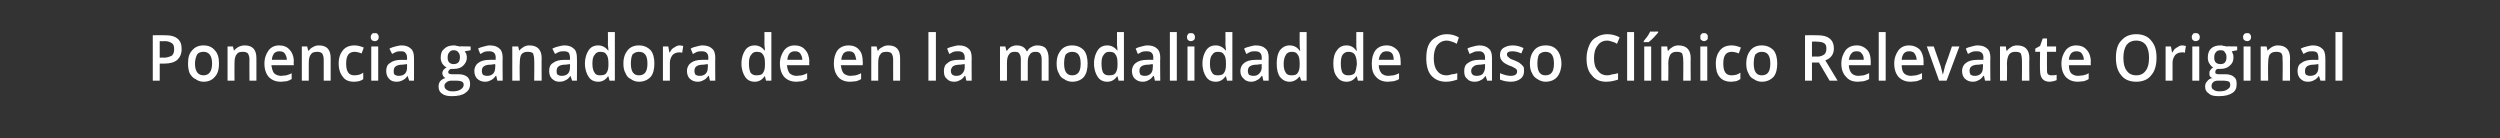 <?xml version="1.0" standalone="no"?><!DOCTYPE svg PUBLIC "-//W3C//DTD SVG 1.1//EN" "http://www.w3.org/Graphics/SVG/1.1/DTD/svg11.dtd"><svg xmlns="http://www.w3.org/2000/svg" version="1.1" width="468px" height="25.9px" viewBox="0 0 468 25.9"><rect x="0" y="0" width="468" height="25.9" fill="#333333" stroke="none"/>  <desc>Ponencia ganadora de en la modalidad de Caso Cl nico Relevante Original</desc>  <defs/>  <g id="Polygon105233">    <path d="M 34 9.2 C 34 10.1 33.7 10.7 33.2 11.2 C 32.6 11.7 31.8 11.9 30.8 11.9 C 30.79 11.93 29.9 11.9 29.9 11.9 L 29.9 15.1 L 28.6 15.1 L 28.6 6.6 C 28.6 6.6 30.96 6.57 31 6.6 C 32 6.6 32.7 6.8 33.2 7.2 C 33.8 7.7 34 8.3 34 9.2 Z M 29.9 10.8 C 29.9 10.8 30.66 10.75 30.7 10.8 C 31.3 10.8 31.8 10.6 32.2 10.4 C 32.5 10.1 32.6 9.7 32.6 9.2 C 32.6 8.7 32.5 8.3 32.2 8.1 C 31.9 7.9 31.5 7.7 30.9 7.7 C 30.87 7.74 29.9 7.7 29.9 7.7 L 29.9 10.8 Z M 41 11.9 C 41 12.9 40.8 13.8 40.2 14.4 C 39.7 15 39 15.3 38.1 15.3 C 37.5 15.3 37 15.1 36.6 14.8 C 36.1 14.6 35.8 14.2 35.5 13.7 C 35.3 13.2 35.2 12.6 35.2 11.9 C 35.2 10.8 35.4 10 36 9.4 C 36.5 8.8 37.2 8.5 38.1 8.5 C 39 8.5 39.7 8.8 40.2 9.4 C 40.8 10 41 10.9 41 11.9 Z M 36.5 11.9 C 36.5 13.4 37.1 14.1 38.1 14.1 C 39.1 14.1 39.7 13.4 39.7 11.9 C 39.7 10.4 39.1 9.7 38.1 9.7 C 37.5 9.7 37.1 9.9 36.9 10.2 C 36.7 10.6 36.5 11.2 36.5 11.9 Z M 48 15.1 L 46.7 15.1 C 46.7 15.1 46.68 11.15 46.7 11.2 C 46.7 10.7 46.6 10.3 46.4 10 C 46.2 9.8 45.9 9.7 45.5 9.7 C 44.9 9.7 44.5 9.8 44.3 10.2 C 44 10.5 43.9 11.1 43.9 11.9 C 43.88 11.91 43.9 15.1 43.9 15.1 L 42.6 15.1 L 42.6 8.7 L 43.6 8.7 L 43.8 9.5 C 43.8 9.5 43.85 9.5 43.8 9.5 C 44 9.2 44.3 9 44.6 8.8 C 45 8.6 45.4 8.5 45.8 8.5 C 47.3 8.5 48 9.3 48 10.9 C 47.99 10.91 48 15.1 48 15.1 Z M 52.6 15.3 C 51.6 15.3 50.9 15 50.3 14.4 C 49.8 13.8 49.5 13 49.5 11.9 C 49.5 10.9 49.8 10.1 50.3 9.4 C 50.8 8.8 51.4 8.5 52.3 8.5 C 53.1 8.5 53.8 8.8 54.2 9.3 C 54.7 9.8 55 10.6 55 11.5 C 54.95 11.46 55 12.2 55 12.2 C 55 12.2 50.85 12.2 50.8 12.2 C 50.9 12.8 51 13.3 51.3 13.7 C 51.6 14 52.1 14.2 52.6 14.2 C 53 14.2 53.3 14.1 53.6 14.1 C 53.9 14 54.3 13.9 54.6 13.7 C 54.6 13.7 54.6 14.8 54.6 14.8 C 54.3 15 54 15.1 53.7 15.2 C 53.4 15.2 53 15.3 52.6 15.3 Z M 52.3 9.6 C 51.9 9.6 51.6 9.7 51.3 10 C 51.1 10.3 50.9 10.7 50.9 11.2 C 50.9 11.2 53.7 11.2 53.7 11.2 C 53.7 10.7 53.5 10.3 53.3 10 C 53.1 9.7 52.7 9.6 52.3 9.6 Z M 61.9 15.1 L 60.6 15.1 C 60.6 15.1 60.6 11.15 60.6 11.2 C 60.6 10.7 60.5 10.3 60.3 10 C 60.1 9.8 59.8 9.7 59.4 9.7 C 58.9 9.7 58.4 9.8 58.2 10.2 C 57.9 10.5 57.8 11.1 57.8 11.9 C 57.81 11.91 57.8 15.1 57.8 15.1 L 56.5 15.1 L 56.5 8.7 L 57.5 8.7 L 57.7 9.5 C 57.7 9.5 57.77 9.5 57.8 9.5 C 58 9.2 58.2 9 58.6 8.8 C 58.9 8.6 59.3 8.5 59.7 8.5 C 61.2 8.5 61.9 9.3 61.9 10.9 C 61.91 10.91 61.9 15.1 61.9 15.1 Z M 66.3 15.3 C 65.3 15.3 64.6 15 64.2 14.4 C 63.7 13.8 63.4 13 63.4 11.9 C 63.4 10.8 63.7 10 64.2 9.4 C 64.7 8.8 65.4 8.5 66.4 8.5 C 67 8.5 67.6 8.7 68.1 8.9 C 68.1 8.9 67.7 10 67.7 10 C 67.2 9.8 66.7 9.7 66.4 9.7 C 65.3 9.7 64.8 10.4 64.8 11.9 C 64.8 12.6 64.9 13.2 65.2 13.6 C 65.4 13.9 65.8 14.1 66.3 14.1 C 66.9 14.1 67.5 14 68 13.6 C 68 13.6 68 14.8 68 14.8 C 67.8 15 67.5 15.1 67.2 15.2 C 67 15.2 66.7 15.3 66.3 15.3 Z M 70.8 15.1 L 69.5 15.1 L 69.5 8.7 L 70.8 8.7 L 70.8 15.1 Z M 69.4 6.9 C 69.4 6.7 69.5 6.5 69.6 6.4 C 69.7 6.2 69.9 6.2 70.2 6.2 C 70.4 6.2 70.6 6.2 70.7 6.4 C 70.8 6.5 70.9 6.7 70.9 6.9 C 70.9 7.2 70.8 7.4 70.7 7.5 C 70.6 7.6 70.4 7.7 70.2 7.7 C 69.9 7.7 69.7 7.6 69.6 7.5 C 69.5 7.4 69.4 7.2 69.4 6.9 Z M 76.6 15.1 L 76.3 14.2 C 76.3 14.2 76.28 14.23 76.3 14.2 C 76 14.6 75.7 14.9 75.4 15 C 75.1 15.2 74.7 15.3 74.2 15.3 C 73.6 15.3 73.1 15.1 72.8 14.7 C 72.5 14.4 72.3 13.9 72.3 13.3 C 72.3 12.6 72.5 12.1 73 11.8 C 73.5 11.4 74.2 11.2 75.2 11.2 C 75.16 11.21 76.2 11.2 76.2 11.2 C 76.2 11.2 76.22 10.83 76.2 10.8 C 76.2 10.4 76.1 10.1 75.9 9.9 C 75.8 9.7 75.5 9.6 75.1 9.6 C 74.8 9.6 74.5 9.6 74.2 9.7 C 73.9 9.8 73.6 10 73.4 10.1 C 73.4 10.1 72.9 9.1 72.9 9.1 C 73.3 8.9 73.6 8.8 74 8.7 C 74.4 8.6 74.8 8.5 75.2 8.5 C 75.9 8.5 76.5 8.7 76.9 9.1 C 77.3 9.4 77.5 10 77.5 10.8 C 77.52 10.77 77.5 15.1 77.5 15.1 L 76.6 15.1 Z M 74.6 14.2 C 75.1 14.2 75.5 14.1 75.8 13.8 C 76.1 13.5 76.2 13.1 76.2 12.6 C 76.21 12.6 76.2 12 76.2 12 C 76.2 12 75.42 12.08 75.4 12.1 C 74.8 12.1 74.4 12.2 74.1 12.4 C 73.8 12.6 73.7 12.9 73.7 13.3 C 73.7 13.6 73.7 13.8 73.9 14 C 74.1 14.1 74.3 14.2 74.6 14.2 Z M 88.1 8.7 L 88.1 9.4 C 88.1 9.4 87.02 9.62 87 9.6 C 87.1 9.8 87.2 9.9 87.3 10.1 C 87.3 10.3 87.4 10.5 87.4 10.8 C 87.4 11.4 87.1 11.9 86.7 12.3 C 86.3 12.7 85.7 12.9 84.9 12.9 C 84.7 12.9 84.5 12.9 84.4 12.9 C 84.1 13 83.9 13.3 83.9 13.5 C 83.9 13.6 84 13.8 84.1 13.8 C 84.3 13.9 84.5 13.9 84.9 13.9 C 84.9 13.9 85.9 13.9 85.9 13.9 C 86.6 13.9 87.1 14.1 87.5 14.4 C 87.8 14.7 88 15.1 88 15.7 C 88 16.5 87.7 17 87.1 17.4 C 86.6 17.8 85.7 18 84.6 18 C 83.8 18 83.2 17.9 82.7 17.5 C 82.3 17.2 82.1 16.8 82.1 16.2 C 82.1 15.8 82.2 15.5 82.4 15.2 C 82.7 14.9 83 14.7 83.4 14.6 C 83.3 14.6 83.1 14.4 83 14.3 C 82.9 14.1 82.8 13.9 82.8 13.7 C 82.8 13.5 82.9 13.3 83 13.1 C 83.2 12.9 83.3 12.8 83.6 12.6 C 83.3 12.5 83 12.2 82.8 11.9 C 82.6 11.6 82.5 11.2 82.5 10.8 C 82.5 10 82.7 9.5 83.2 9.1 C 83.6 8.7 84.2 8.5 85 8.5 C 85.1 8.5 85.3 8.5 85.5 8.6 C 85.7 8.6 85.8 8.6 85.9 8.7 C 85.94 8.65 88.1 8.7 88.1 8.7 Z M 83.2 16.1 C 83.2 16.4 83.4 16.7 83.6 16.8 C 83.9 17 84.2 17.1 84.7 17.1 C 85.4 17.1 85.9 17 86.3 16.7 C 86.6 16.5 86.8 16.2 86.8 15.9 C 86.8 15.6 86.7 15.4 86.5 15.3 C 86.3 15.2 86 15.1 85.4 15.1 C 85.4 15.1 84.5 15.1 84.5 15.1 C 84.1 15.1 83.8 15.2 83.6 15.4 C 83.3 15.6 83.2 15.8 83.2 16.1 Z M 83.8 10.8 C 83.8 11.2 83.9 11.5 84.1 11.7 C 84.3 11.9 84.6 12 84.9 12 C 85.7 12 86.1 11.6 86.1 10.7 C 86.1 10.3 86 10 85.8 9.8 C 85.6 9.5 85.3 9.4 84.9 9.4 C 84.6 9.4 84.3 9.5 84.1 9.8 C 83.9 10 83.8 10.3 83.8 10.8 Z M 93.1 15.1 L 92.9 14.2 C 92.9 14.2 92.82 14.23 92.8 14.2 C 92.5 14.6 92.2 14.9 91.9 15 C 91.6 15.2 91.2 15.3 90.8 15.3 C 90.2 15.3 89.7 15.1 89.3 14.7 C 89 14.4 88.8 13.9 88.8 13.3 C 88.8 12.6 89.1 12.1 89.5 11.8 C 90 11.4 90.7 11.2 91.7 11.2 C 91.7 11.21 92.8 11.2 92.8 11.2 C 92.8 11.2 92.76 10.83 92.8 10.8 C 92.8 10.4 92.7 10.1 92.5 9.9 C 92.3 9.7 92 9.6 91.6 9.6 C 91.3 9.6 91 9.6 90.7 9.7 C 90.4 9.8 90.2 10 89.9 10.1 C 89.9 10.1 89.5 9.1 89.5 9.1 C 89.8 8.9 90.2 8.8 90.6 8.7 C 91 8.6 91.3 8.5 91.7 8.5 C 92.5 8.5 93.1 8.7 93.5 9.1 C 93.9 9.4 94.1 10 94.1 10.8 C 94.06 10.77 94.1 15.1 94.1 15.1 L 93.1 15.1 Z M 91.2 14.2 C 91.6 14.2 92 14.1 92.3 13.8 C 92.6 13.5 92.7 13.1 92.7 12.6 C 92.75 12.6 92.7 12 92.7 12 C 92.7 12 91.96 12.08 92 12.1 C 91.3 12.1 90.9 12.2 90.6 12.4 C 90.3 12.6 90.2 12.9 90.2 13.3 C 90.2 13.6 90.3 13.8 90.4 14 C 90.6 14.1 90.8 14.2 91.2 14.2 Z M 101.4 15.1 L 100 15.1 C 100 15.1 100.05 11.15 100 11.2 C 100 10.7 99.9 10.3 99.8 10 C 99.6 9.8 99.3 9.7 98.8 9.7 C 98.3 9.7 97.9 9.8 97.6 10.2 C 97.4 10.5 97.3 11.1 97.3 11.9 C 97.25 11.91 97.3 15.1 97.3 15.1 L 95.9 15.1 L 95.9 8.7 L 97 8.7 L 97.2 9.5 C 97.2 9.5 97.22 9.5 97.2 9.5 C 97.4 9.2 97.7 9 98 8.8 C 98.3 8.6 98.7 8.5 99.1 8.5 C 100.6 8.5 101.4 9.3 101.4 10.9 C 101.36 10.91 101.4 15.1 101.4 15.1 Z M 107.1 15.1 L 106.8 14.2 C 106.8 14.2 106.78 14.23 106.8 14.2 C 106.5 14.6 106.2 14.9 105.9 15 C 105.6 15.2 105.2 15.3 104.7 15.3 C 104.1 15.3 103.7 15.1 103.3 14.7 C 103 14.4 102.8 13.9 102.8 13.3 C 102.8 12.6 103 12.1 103.5 11.8 C 104 11.4 104.7 11.2 105.7 11.2 C 105.67 11.21 106.7 11.2 106.7 11.2 C 106.7 11.2 106.73 10.83 106.7 10.8 C 106.7 10.4 106.6 10.1 106.5 9.9 C 106.3 9.7 106 9.6 105.6 9.6 C 105.3 9.6 105 9.6 104.7 9.7 C 104.4 9.8 104.1 10 103.9 10.1 C 103.9 10.1 103.4 9.1 103.4 9.1 C 103.8 8.9 104.1 8.8 104.5 8.7 C 104.9 8.6 105.3 8.5 105.7 8.5 C 106.4 8.5 107 8.7 107.4 9.1 C 107.8 9.4 108 10 108 10.8 C 108.03 10.77 108 15.1 108 15.1 L 107.1 15.1 Z M 105.1 14.2 C 105.6 14.2 106 14.1 106.3 13.8 C 106.6 13.5 106.7 13.1 106.7 12.6 C 106.72 12.6 106.7 12 106.7 12 C 106.7 12 105.93 12.08 105.9 12.1 C 105.3 12.1 104.9 12.2 104.6 12.4 C 104.3 12.6 104.2 12.9 104.2 13.3 C 104.2 13.6 104.2 13.8 104.4 14 C 104.6 14.1 104.8 14.2 105.1 14.2 Z M 113.8 14.3 C 113.4 14.9 112.8 15.3 112 15.3 C 111.2 15.3 110.6 15 110.2 14.4 C 109.8 13.8 109.5 13 109.5 11.9 C 109.5 10.8 109.8 10 110.2 9.4 C 110.6 8.8 111.2 8.5 112 8.5 C 112.8 8.5 113.4 8.9 113.9 9.5 C 113.9 9.5 113.9 9.5 113.9 9.5 C 113.9 9 113.8 8.6 113.8 8.4 C 113.83 8.38 113.8 6 113.8 6 L 115.1 6 L 115.1 15.1 L 114.1 15.1 L 113.9 14.3 L 113.8 14.3 C 113.8 14.3 113.83 14.28 113.8 14.3 Z M 112.3 14.1 C 112.9 14.1 113.3 14 113.5 13.7 C 113.8 13.3 113.9 12.8 113.9 12.1 C 113.9 12.1 113.9 11.9 113.9 11.9 C 113.9 11.1 113.8 10.5 113.5 10.2 C 113.3 9.8 112.9 9.7 112.3 9.7 C 111.9 9.7 111.5 9.9 111.3 10.3 C 111 10.6 110.9 11.2 110.9 11.9 C 110.9 12.6 111 13.2 111.3 13.6 C 111.5 14 111.9 14.1 112.3 14.1 Z M 122.5 11.9 C 122.5 12.9 122.3 13.8 121.8 14.4 C 121.2 15 120.5 15.3 119.6 15.3 C 119 15.3 118.5 15.1 118.1 14.8 C 117.6 14.6 117.3 14.2 117.1 13.7 C 116.8 13.2 116.7 12.6 116.7 11.9 C 116.7 10.8 117 10 117.5 9.4 C 118 8.8 118.7 8.5 119.6 8.5 C 120.5 8.5 121.2 8.8 121.8 9.4 C 122.3 10 122.5 10.9 122.5 11.9 Z M 118.1 11.9 C 118.1 13.4 118.6 14.1 119.6 14.1 C 120.7 14.1 121.2 13.4 121.2 11.9 C 121.2 10.4 120.7 9.7 119.6 9.7 C 119.1 9.7 118.7 9.9 118.4 10.2 C 118.2 10.6 118.1 11.2 118.1 11.9 Z M 127.2 8.5 C 127.5 8.5 127.7 8.6 127.9 8.6 C 127.9 8.6 127.7 9.9 127.7 9.9 C 127.6 9.8 127.4 9.8 127.2 9.8 C 126.6 9.8 126.2 10 125.9 10.3 C 125.6 10.7 125.4 11.2 125.4 11.7 C 125.4 11.75 125.4 15.1 125.4 15.1 L 124.1 15.1 L 124.1 8.7 L 125.1 8.7 L 125.3 9.8 C 125.3 9.8 125.36 9.8 125.4 9.8 C 125.6 9.4 125.8 9.1 126.2 8.9 C 126.5 8.7 126.8 8.5 127.2 8.5 Z M 132.9 15.1 L 132.7 14.2 C 132.7 14.2 132.62 14.23 132.6 14.2 C 132.3 14.6 132 14.9 131.7 15 C 131.4 15.2 131 15.3 130.6 15.3 C 130 15.3 129.5 15.1 129.1 14.7 C 128.8 14.4 128.6 13.9 128.6 13.3 C 128.6 12.6 128.9 12.1 129.3 11.8 C 129.8 11.4 130.5 11.2 131.5 11.2 C 131.5 11.21 132.6 11.2 132.6 11.2 C 132.6 11.2 132.56 10.83 132.6 10.8 C 132.6 10.4 132.5 10.1 132.3 9.9 C 132.1 9.7 131.8 9.6 131.4 9.6 C 131.1 9.6 130.8 9.6 130.5 9.7 C 130.2 9.8 130 10 129.7 10.1 C 129.7 10.1 129.3 9.1 129.3 9.1 C 129.6 8.9 130 8.8 130.4 8.7 C 130.8 8.6 131.1 8.5 131.5 8.5 C 132.3 8.5 132.9 8.7 133.3 9.1 C 133.7 9.4 133.9 10 133.9 10.8 C 133.86 10.77 133.9 15.1 133.9 15.1 L 132.9 15.1 Z M 131 14.2 C 131.4 14.2 131.8 14.1 132.1 13.8 C 132.4 13.5 132.5 13.1 132.5 12.6 C 132.55 12.6 132.5 12 132.5 12 C 132.5 12 131.76 12.08 131.8 12.1 C 131.1 12.1 130.7 12.2 130.4 12.4 C 130.1 12.6 130 12.9 130 13.3 C 130 13.6 130.1 13.8 130.2 14 C 130.4 14.1 130.6 14.2 131 14.2 Z M 143.1 14.3 C 142.7 14.9 142.1 15.3 141.3 15.3 C 140.5 15.3 139.9 15 139.5 14.4 C 139.1 13.8 138.8 13 138.8 11.9 C 138.8 10.8 139.1 10 139.5 9.4 C 139.9 8.8 140.5 8.5 141.3 8.5 C 142.1 8.5 142.7 8.9 143.2 9.5 C 143.2 9.5 143.2 9.5 143.2 9.5 C 143.2 9 143.1 8.6 143.1 8.4 C 143.13 8.38 143.1 6 143.1 6 L 144.4 6 L 144.4 15.1 L 143.4 15.1 L 143.2 14.3 L 143.1 14.3 C 143.1 14.3 143.13 14.28 143.1 14.3 Z M 141.6 14.1 C 142.2 14.1 142.6 14 142.8 13.7 C 143.1 13.3 143.2 12.8 143.2 12.1 C 143.2 12.1 143.2 11.9 143.2 11.9 C 143.2 11.1 143.1 10.5 142.8 10.2 C 142.6 9.8 142.2 9.7 141.6 9.7 C 141.2 9.7 140.8 9.9 140.6 10.3 C 140.3 10.6 140.2 11.2 140.2 11.9 C 140.2 12.6 140.3 13.2 140.5 13.6 C 140.8 14 141.2 14.1 141.6 14.1 Z M 149.1 15.3 C 148.1 15.3 147.4 15 146.8 14.4 C 146.3 13.8 146 13 146 11.9 C 146 10.9 146.3 10.1 146.8 9.4 C 147.3 8.8 147.9 8.5 148.8 8.5 C 149.6 8.5 150.3 8.8 150.7 9.3 C 151.2 9.8 151.5 10.6 151.5 11.5 C 151.45 11.46 151.5 12.2 151.5 12.2 C 151.5 12.2 147.35 12.2 147.3 12.2 C 147.4 12.8 147.5 13.3 147.8 13.7 C 148.1 14 148.6 14.2 149.1 14.2 C 149.5 14.2 149.8 14.1 150.1 14.1 C 150.4 14 150.8 13.9 151.1 13.7 C 151.1 13.7 151.1 14.8 151.1 14.8 C 150.8 15 150.5 15.1 150.2 15.2 C 149.8 15.2 149.5 15.3 149.1 15.3 Z M 148.8 9.6 C 148.4 9.6 148.1 9.7 147.8 10 C 147.6 10.3 147.4 10.7 147.4 11.2 C 147.4 11.2 150.2 11.2 150.2 11.2 C 150.2 10.7 150 10.3 149.8 10 C 149.6 9.7 149.2 9.6 148.8 9.6 Z M 159.1 15.3 C 158.2 15.3 157.4 15 156.9 14.4 C 156.4 13.8 156.1 13 156.1 11.9 C 156.1 10.9 156.3 10.1 156.8 9.4 C 157.3 8.8 158 8.5 158.9 8.5 C 159.7 8.5 160.4 8.8 160.8 9.3 C 161.3 9.8 161.5 10.6 161.5 11.5 C 161.54 11.46 161.5 12.2 161.5 12.2 C 161.5 12.2 157.44 12.2 157.4 12.2 C 157.5 12.8 157.6 13.3 157.9 13.7 C 158.2 14 158.7 14.2 159.2 14.2 C 159.6 14.2 159.9 14.1 160.2 14.1 C 160.5 14 160.9 13.9 161.2 13.7 C 161.2 13.7 161.2 14.8 161.2 14.8 C 160.9 15 160.6 15.1 160.3 15.2 C 159.9 15.2 159.6 15.3 159.1 15.3 Z M 158.9 9.6 C 158.5 9.6 158.2 9.7 157.9 10 C 157.7 10.3 157.5 10.7 157.5 11.2 C 157.5 11.2 160.3 11.2 160.3 11.2 C 160.2 10.7 160.1 10.3 159.9 10 C 159.7 9.7 159.3 9.6 158.9 9.6 Z M 168.5 15.1 L 167.2 15.1 C 167.2 15.1 167.19 11.15 167.2 11.2 C 167.2 10.7 167.1 10.3 166.9 10 C 166.7 9.8 166.4 9.7 166 9.7 C 165.4 9.7 165 9.8 164.8 10.2 C 164.5 10.5 164.4 11.1 164.4 11.9 C 164.4 11.91 164.4 15.1 164.4 15.1 L 163.1 15.1 L 163.1 8.7 L 164.1 8.7 L 164.3 9.5 C 164.3 9.5 164.36 9.5 164.4 9.5 C 164.5 9.2 164.8 9 165.2 8.8 C 165.5 8.6 165.9 8.5 166.3 8.5 C 167.8 8.5 168.5 9.3 168.5 10.9 C 168.5 10.91 168.5 15.1 168.5 15.1 Z M 175.2 15.1 L 173.8 15.1 L 173.8 6 L 175.2 6 L 175.2 15.1 Z M 180.9 15.1 L 180.7 14.2 C 180.7 14.2 180.63 14.23 180.6 14.2 C 180.3 14.6 180 14.9 179.7 15 C 179.4 15.2 179 15.3 178.6 15.3 C 178 15.3 177.5 15.1 177.2 14.7 C 176.8 14.4 176.7 13.9 176.7 13.3 C 176.7 12.6 176.9 12.1 177.4 11.8 C 177.8 11.4 178.5 11.2 179.5 11.2 C 179.51 11.21 180.6 11.2 180.6 11.2 C 180.6 11.2 180.58 10.83 180.6 10.8 C 180.6 10.4 180.5 10.1 180.3 9.9 C 180.1 9.7 179.8 9.6 179.4 9.6 C 179.1 9.6 178.8 9.6 178.5 9.7 C 178.2 9.8 178 10 177.7 10.1 C 177.7 10.1 177.3 9.1 177.3 9.1 C 177.6 8.9 178 8.8 178.4 8.7 C 178.8 8.6 179.1 8.5 179.5 8.5 C 180.3 8.5 180.9 8.7 181.3 9.1 C 181.7 9.4 181.9 10 181.9 10.8 C 181.87 10.77 181.9 15.1 181.9 15.1 L 180.9 15.1 Z M 179 14.2 C 179.5 14.2 179.8 14.1 180.1 13.8 C 180.4 13.5 180.6 13.1 180.6 12.6 C 180.57 12.6 180.6 12 180.6 12 C 180.6 12 179.77 12.08 179.8 12.1 C 179.2 12.1 178.7 12.2 178.4 12.4 C 178.2 12.6 178 12.9 178 13.3 C 178 13.6 178.1 13.8 178.3 14 C 178.4 14.1 178.7 14.2 179 14.2 Z M 192.4 15.1 L 191.1 15.1 C 191.1 15.1 191.1 11.14 191.1 11.1 C 191.1 10.6 191 10.3 190.8 10 C 190.7 9.8 190.4 9.7 190 9.7 C 189.5 9.7 189.1 9.8 188.9 10.2 C 188.6 10.5 188.5 11.1 188.5 11.9 C 188.53 11.91 188.5 15.1 188.5 15.1 L 187.2 15.1 L 187.2 8.7 L 188.2 8.7 L 188.4 9.5 C 188.4 9.5 188.5 9.5 188.5 9.5 C 188.7 9.2 188.9 9 189.2 8.8 C 189.6 8.6 189.9 8.5 190.3 8.5 C 191.3 8.5 191.9 8.9 192.2 9.6 C 192.2 9.6 192.3 9.6 192.3 9.6 C 192.5 9.2 192.7 9 193.1 8.8 C 193.4 8.6 193.8 8.5 194.2 8.5 C 194.9 8.5 195.5 8.7 195.8 9.1 C 196.1 9.5 196.3 10.1 196.3 10.9 C 196.3 10.91 196.3 15.1 196.3 15.1 L 195 15.1 C 195 15.1 194.99 11.14 195 11.1 C 195 10.6 194.9 10.3 194.7 10 C 194.5 9.8 194.3 9.7 193.9 9.7 C 193.4 9.7 193 9.8 192.8 10.2 C 192.5 10.5 192.4 11 192.4 11.7 C 192.41 11.7 192.4 15.1 192.4 15.1 Z M 203.6 11.9 C 203.6 12.9 203.4 13.8 202.9 14.4 C 202.4 15 201.6 15.3 200.7 15.3 C 200.1 15.3 199.6 15.1 199.2 14.8 C 198.7 14.6 198.4 14.2 198.2 13.7 C 197.9 13.2 197.8 12.6 197.8 11.9 C 197.8 10.8 198.1 10 198.6 9.4 C 199.1 8.8 199.8 8.5 200.7 8.5 C 201.6 8.5 202.3 8.8 202.9 9.4 C 203.4 10 203.6 10.9 203.6 11.9 Z M 199.2 11.9 C 199.2 13.4 199.7 14.1 200.7 14.1 C 201.8 14.1 202.3 13.4 202.3 11.9 C 202.3 10.4 201.8 9.7 200.7 9.7 C 200.2 9.7 199.8 9.9 199.5 10.2 C 199.3 10.6 199.2 11.2 199.2 11.9 Z M 209.1 14.3 C 208.7 14.9 208.1 15.3 207.3 15.3 C 206.5 15.3 205.9 15 205.5 14.4 C 205.1 13.8 204.8 13 204.8 11.9 C 204.8 10.8 205.1 10 205.5 9.4 C 205.9 8.8 206.5 8.5 207.3 8.5 C 208.1 8.5 208.7 8.9 209.2 9.5 C 209.2 9.5 209.2 9.5 209.2 9.5 C 209.2 9 209.1 8.6 209.1 8.4 C 209.12 8.38 209.1 6 209.1 6 L 210.4 6 L 210.4 15.1 L 209.4 15.1 L 209.2 14.3 L 209.1 14.3 C 209.1 14.3 209.12 14.28 209.1 14.3 Z M 207.6 14.1 C 208.2 14.1 208.6 14 208.8 13.7 C 209.1 13.3 209.2 12.8 209.2 12.1 C 209.2 12.1 209.2 11.9 209.2 11.9 C 209.2 11.1 209.1 10.5 208.8 10.2 C 208.6 9.8 208.2 9.7 207.6 9.7 C 207.2 9.7 206.8 9.9 206.6 10.3 C 206.3 10.6 206.2 11.2 206.2 11.9 C 206.2 12.6 206.3 13.2 206.5 13.6 C 206.8 14 207.1 14.1 207.6 14.1 Z M 216.2 15.1 L 216 14.2 C 216 14.2 215.91 14.23 215.9 14.2 C 215.6 14.6 215.3 14.9 215 15 C 214.7 15.2 214.3 15.3 213.9 15.3 C 213.3 15.3 212.8 15.1 212.4 14.7 C 212.1 14.4 211.9 13.9 211.9 13.3 C 211.9 12.6 212.2 12.1 212.6 11.8 C 213.1 11.4 213.8 11.2 214.8 11.2 C 214.79 11.21 215.9 11.2 215.9 11.2 C 215.9 11.2 215.86 10.83 215.9 10.8 C 215.9 10.4 215.8 10.1 215.6 9.9 C 215.4 9.7 215.1 9.6 214.7 9.6 C 214.4 9.6 214.1 9.6 213.8 9.7 C 213.5 9.8 213.3 10 213 10.1 C 213 10.1 212.6 9.1 212.6 9.1 C 212.9 8.9 213.3 8.8 213.7 8.7 C 214.1 8.6 214.4 8.5 214.8 8.5 C 215.6 8.5 216.2 8.7 216.6 9.1 C 217 9.4 217.2 10 217.2 10.8 C 217.15 10.77 217.2 15.1 217.2 15.1 L 216.2 15.1 Z M 214.3 14.2 C 214.7 14.2 215.1 14.1 215.4 13.8 C 215.7 13.5 215.8 13.1 215.8 12.6 C 215.85 12.6 215.8 12 215.8 12 C 215.8 12 215.05 12.08 215.1 12.1 C 214.4 12.1 214 12.2 213.7 12.4 C 213.4 12.6 213.3 12.9 213.3 13.3 C 213.3 13.6 213.4 13.8 213.5 14 C 213.7 14.1 213.9 14.2 214.3 14.2 Z M 220.3 15.1 L 219 15.1 L 219 6 L 220.3 6 L 220.3 15.1 Z M 223.6 15.1 L 222.3 15.1 L 222.3 8.7 L 223.6 8.7 L 223.6 15.1 Z M 222.2 6.9 C 222.2 6.7 222.3 6.5 222.4 6.4 C 222.5 6.2 222.7 6.2 222.9 6.2 C 223.2 6.2 223.3 6.2 223.5 6.4 C 223.6 6.5 223.7 6.7 223.7 6.9 C 223.7 7.2 223.6 7.4 223.5 7.5 C 223.3 7.6 223.2 7.7 222.9 7.7 C 222.7 7.7 222.5 7.6 222.4 7.5 C 222.3 7.4 222.2 7.2 222.2 6.9 Z M 229.4 14.3 C 229 14.9 228.4 15.3 227.6 15.3 C 226.8 15.3 226.2 15 225.8 14.4 C 225.4 13.8 225.1 13 225.1 11.9 C 225.1 10.8 225.4 10 225.8 9.4 C 226.2 8.8 226.8 8.5 227.6 8.5 C 228.4 8.5 229 8.9 229.5 9.5 C 229.5 9.5 229.5 9.5 229.5 9.5 C 229.5 9 229.4 8.6 229.4 8.4 C 229.43 8.38 229.4 6 229.4 6 L 230.7 6 L 230.7 15.1 L 229.7 15.1 L 229.5 14.3 L 229.4 14.3 C 229.4 14.3 229.43 14.28 229.4 14.3 Z M 227.9 14.1 C 228.5 14.1 228.9 14 229.1 13.7 C 229.4 13.3 229.5 12.8 229.5 12.1 C 229.5 12.1 229.5 11.9 229.5 11.9 C 229.5 11.1 229.4 10.5 229.1 10.2 C 228.9 9.8 228.5 9.7 227.9 9.7 C 227.5 9.7 227.1 9.9 226.9 10.3 C 226.6 10.6 226.5 11.2 226.5 11.9 C 226.5 12.6 226.6 13.2 226.9 13.6 C 227.1 14 227.5 14.1 227.9 14.1 Z M 236.5 15.1 L 236.3 14.2 C 236.3 14.2 236.22 14.23 236.2 14.2 C 235.9 14.6 235.6 14.9 235.3 15 C 235 15.2 234.6 15.3 234.2 15.3 C 233.6 15.3 233.1 15.1 232.8 14.7 C 232.4 14.4 232.2 13.9 232.2 13.3 C 232.2 12.6 232.5 12.1 232.9 11.8 C 233.4 11.4 234.1 11.2 235.1 11.2 C 235.1 11.21 236.2 11.2 236.2 11.2 C 236.2 11.2 236.17 10.83 236.2 10.8 C 236.2 10.4 236.1 10.1 235.9 9.9 C 235.7 9.7 235.4 9.6 235 9.6 C 234.7 9.6 234.4 9.6 234.1 9.7 C 233.8 9.8 233.6 10 233.3 10.1 C 233.3 10.1 232.9 9.1 232.9 9.1 C 233.2 8.9 233.6 8.8 234 8.7 C 234.4 8.6 234.7 8.5 235.1 8.5 C 235.9 8.5 236.5 8.7 236.9 9.1 C 237.3 9.4 237.5 10 237.5 10.8 C 237.46 10.77 237.5 15.1 237.5 15.1 L 236.5 15.1 Z M 234.6 14.2 C 235.1 14.2 235.4 14.1 235.7 13.8 C 236 13.5 236.2 13.1 236.2 12.6 C 236.15 12.6 236.2 12 236.2 12 C 236.2 12 235.36 12.08 235.4 12.1 C 234.7 12.1 234.3 12.2 234 12.4 C 233.7 12.6 233.6 12.9 233.6 13.3 C 233.6 13.6 233.7 13.8 233.8 14 C 234 14.1 234.3 14.2 234.6 14.2 Z M 243.3 14.3 C 242.8 14.9 242.2 15.3 241.4 15.3 C 240.7 15.3 240.1 15 239.6 14.4 C 239.2 13.8 239 13 239 11.9 C 239 10.8 239.2 10 239.6 9.4 C 240.1 8.8 240.7 8.5 241.4 8.5 C 242.3 8.5 242.9 8.9 243.3 9.5 C 243.3 9.5 243.4 9.5 243.4 9.5 C 243.3 9 243.3 8.6 243.3 8.4 C 243.27 8.38 243.3 6 243.3 6 L 244.6 6 L 244.6 15.1 L 243.6 15.1 L 243.3 14.3 L 243.3 14.3 C 243.3 14.3 243.27 14.28 243.3 14.3 Z M 241.8 14.1 C 242.3 14.1 242.7 14 242.9 13.7 C 243.2 13.3 243.3 12.8 243.3 12.1 C 243.3 12.1 243.3 11.9 243.3 11.9 C 243.3 11.1 243.2 10.5 242.9 10.2 C 242.7 9.8 242.3 9.7 241.8 9.7 C 241.3 9.7 240.9 9.9 240.7 10.3 C 240.5 10.6 240.3 11.2 240.3 11.9 C 240.3 12.6 240.4 13.2 240.7 13.6 C 240.9 14 241.3 14.1 241.8 14.1 Z M 253.9 14.3 C 253.5 14.9 252.9 15.3 252.1 15.3 C 251.3 15.3 250.7 15 250.3 14.4 C 249.8 13.8 249.6 13 249.6 11.9 C 249.6 10.8 249.8 10 250.3 9.4 C 250.7 8.8 251.3 8.5 252.1 8.5 C 252.9 8.5 253.5 8.9 253.9 9.5 C 253.9 9.5 254 9.5 254 9.5 C 253.9 9 253.9 8.6 253.9 8.4 C 253.89 8.38 253.9 6 253.9 6 L 255.2 6 L 255.2 15.1 L 254.2 15.1 L 254 14.3 L 253.9 14.3 C 253.9 14.3 253.89 14.28 253.9 14.3 Z M 252.4 14.1 C 252.9 14.1 253.3 14 253.6 13.7 C 253.8 13.3 253.9 12.8 254 12.1 C 254 12.1 254 11.9 254 11.9 C 254 11.1 253.8 10.5 253.6 10.2 C 253.3 9.8 252.9 9.7 252.4 9.7 C 251.9 9.7 251.6 9.9 251.3 10.3 C 251.1 10.6 251 11.2 251 11.9 C 251 12.6 251.1 13.2 251.3 13.6 C 251.6 14 251.9 14.1 252.4 14.1 Z M 259.8 15.3 C 258.9 15.3 258.1 15 257.6 14.4 C 257 13.8 256.8 13 256.8 11.9 C 256.8 10.9 257 10.1 257.5 9.4 C 258 8.8 258.7 8.5 259.6 8.5 C 260.4 8.5 261 8.8 261.5 9.3 C 262 9.8 262.2 10.6 262.2 11.5 C 262.22 11.46 262.2 12.2 262.2 12.2 C 262.2 12.2 258.12 12.2 258.1 12.2 C 258.1 12.8 258.3 13.3 258.6 13.7 C 258.9 14 259.3 14.2 259.9 14.2 C 260.2 14.2 260.6 14.1 260.9 14.1 C 261.2 14 261.6 13.9 261.9 13.7 C 261.9 13.7 261.9 14.8 261.9 14.8 C 261.6 15 261.3 15.1 260.9 15.2 C 260.6 15.2 260.2 15.3 259.8 15.3 Z M 259.6 9.6 C 259.2 9.6 258.8 9.7 258.6 10 C 258.3 10.3 258.2 10.7 258.1 11.2 C 258.1 11.2 260.9 11.2 260.9 11.2 C 260.9 10.7 260.8 10.3 260.6 10 C 260.3 9.7 260 9.6 259.6 9.6 Z M 270.8 7.6 C 270.1 7.6 269.5 7.9 269 8.5 C 268.6 9.1 268.4 9.9 268.4 10.9 C 268.4 11.9 268.6 12.7 269 13.2 C 269.4 13.8 270 14.1 270.8 14.1 C 271.2 14.1 271.5 14 271.8 13.9 C 272.2 13.9 272.5 13.8 272.8 13.7 C 272.8 13.7 272.8 14.9 272.8 14.9 C 272.2 15.1 271.5 15.3 270.7 15.3 C 269.5 15.3 268.6 14.9 267.9 14.1 C 267.3 13.4 267 12.3 267 10.9 C 267 10 267.1 9.2 267.4 8.5 C 267.7 7.8 268.2 7.3 268.8 7 C 269.4 6.6 270.1 6.4 270.8 6.4 C 271.7 6.4 272.4 6.6 273.1 7 C 273.1 7 272.7 8.2 272.7 8.2 C 272.4 8 272.1 7.9 271.8 7.8 C 271.5 7.7 271.2 7.6 270.8 7.6 Z M 278.4 15.1 L 278.1 14.2 C 278.1 14.2 278.06 14.23 278.1 14.2 C 277.8 14.6 277.5 14.9 277.2 15 C 276.9 15.2 276.5 15.3 276 15.3 C 275.4 15.3 274.9 15.1 274.6 14.7 C 274.2 14.4 274.1 13.9 274.1 13.3 C 274.1 12.6 274.3 12.1 274.8 11.8 C 275.3 11.4 276 11.2 276.9 11.2 C 276.94 11.21 278 11.2 278 11.2 C 278 11.2 278 10.83 278 10.8 C 278 10.4 277.9 10.1 277.7 9.9 C 277.5 9.7 277.3 9.6 276.9 9.6 C 276.6 9.6 276.3 9.6 276 9.7 C 275.7 9.8 275.4 10 275.1 10.1 C 275.1 10.1 274.7 9.1 274.7 9.1 C 275 8.9 275.4 8.8 275.8 8.7 C 276.2 8.6 276.6 8.5 276.9 8.5 C 277.7 8.5 278.3 8.7 278.7 9.1 C 279.1 9.4 279.3 10 279.3 10.8 C 279.3 10.77 279.3 15.1 279.3 15.1 L 278.4 15.1 Z M 276.4 14.2 C 276.9 14.2 277.3 14.1 277.6 13.8 C 277.8 13.5 278 13.1 278 12.6 C 277.99 12.6 278 12 278 12 C 278 12 277.2 12.08 277.2 12.1 C 276.6 12.1 276.1 12.2 275.9 12.4 C 275.6 12.6 275.4 12.9 275.4 13.3 C 275.4 13.6 275.5 13.8 275.7 14 C 275.8 14.1 276.1 14.2 276.4 14.2 Z M 285.3 13.3 C 285.3 13.9 285.1 14.4 284.7 14.7 C 284.2 15.1 283.6 15.3 282.8 15.3 C 282 15.3 281.3 15.1 280.8 14.9 C 280.8 14.9 280.8 13.7 280.8 13.7 C 281.5 14 282.2 14.2 282.8 14.2 C 283.6 14.2 284 13.9 284 13.4 C 284 13.3 284 13.1 283.9 13 C 283.8 12.9 283.7 12.8 283.5 12.7 C 283.3 12.6 283 12.4 282.6 12.3 C 281.9 12 281.4 11.7 281.2 11.4 C 280.9 11.1 280.8 10.7 280.8 10.3 C 280.8 9.7 281 9.3 281.4 9 C 281.9 8.7 282.4 8.5 283.2 8.5 C 283.9 8.5 284.6 8.7 285.2 9 C 285.2 9 284.8 10 284.8 10 C 284.1 9.7 283.6 9.6 283.1 9.6 C 282.4 9.6 282.1 9.8 282.1 10.2 C 282.1 10.4 282.2 10.6 282.4 10.7 C 282.5 10.9 282.9 11.1 283.5 11.3 C 284 11.5 284.4 11.7 284.6 11.9 C 284.9 12.1 285 12.3 285.2 12.5 C 285.3 12.7 285.3 13 285.3 13.3 Z M 292.3 11.9 C 292.3 12.9 292 13.8 291.5 14.4 C 291 15 290.2 15.3 289.3 15.3 C 288.8 15.3 288.2 15.1 287.8 14.8 C 287.4 14.6 287 14.2 286.8 13.7 C 286.5 13.2 286.4 12.6 286.4 11.9 C 286.4 10.8 286.7 10 287.2 9.4 C 287.7 8.8 288.4 8.5 289.4 8.5 C 290.3 8.5 291 8.8 291.5 9.4 C 292 10 292.3 10.9 292.3 11.9 Z M 287.8 11.9 C 287.8 13.4 288.3 14.1 289.3 14.1 C 290.4 14.1 290.9 13.4 290.9 11.9 C 290.9 10.4 290.4 9.7 289.3 9.7 C 288.8 9.7 288.4 9.9 288.1 10.2 C 287.9 10.6 287.8 11.2 287.8 11.9 Z M 300.9 7.6 C 300.1 7.6 299.5 7.9 299.1 8.5 C 298.6 9.1 298.4 9.9 298.4 10.9 C 298.4 11.9 298.6 12.7 299.1 13.2 C 299.5 13.8 300.1 14.1 300.9 14.1 C 301.2 14.1 301.6 14 301.9 13.9 C 302.2 13.9 302.5 13.8 302.9 13.7 C 302.9 13.7 302.9 14.9 302.9 14.9 C 302.3 15.1 301.5 15.3 300.7 15.3 C 299.5 15.3 298.6 14.9 298 14.1 C 297.3 13.4 297 12.3 297 10.9 C 297 10 297.2 9.2 297.5 8.5 C 297.8 7.8 298.2 7.3 298.8 7 C 299.4 6.6 300.1 6.4 300.9 6.4 C 301.7 6.4 302.5 6.6 303.2 7 C 303.2 7 302.7 8.2 302.7 8.2 C 302.4 8 302.2 7.9 301.8 7.8 C 301.5 7.7 301.2 7.6 300.9 7.6 Z M 305.9 15.1 L 304.6 15.1 L 304.6 6 L 305.9 6 L 305.9 15.1 Z M 309.1 15.1 L 307.8 15.1 L 307.8 8.7 L 309.1 8.7 L 309.1 15.1 Z M 307.7 7.9 C 307.7 7.9 307.74 7.72 307.7 7.7 C 307.9 7.4 308.2 7.1 308.4 6.8 C 308.6 6.5 308.8 6.2 308.9 5.9 C 308.92 5.94 310.4 5.9 310.4 5.9 C 310.4 5.9 310.44 6.06 310.4 6.1 C 310.2 6.3 310 6.6 309.6 7 C 309.2 7.4 308.9 7.7 308.6 7.9 C 308.61 7.86 307.7 7.9 307.7 7.9 Z M 316.5 15.1 L 315.1 15.1 C 315.1 15.1 315.14 11.15 315.1 11.2 C 315.1 10.7 315 10.3 314.9 10 C 314.7 9.8 314.4 9.7 313.9 9.7 C 313.4 9.7 313 9.8 312.7 10.2 C 312.5 10.5 312.3 11.1 312.3 11.9 C 312.35 11.91 312.3 15.1 312.3 15.1 L 311 15.1 L 311 8.7 L 312.1 8.7 L 312.2 9.5 C 312.2 9.5 312.32 9.5 312.3 9.5 C 312.5 9.2 312.8 9 313.1 8.8 C 313.4 8.6 313.8 8.5 314.2 8.5 C 315.7 8.5 316.5 9.3 316.5 10.9 C 316.46 10.91 316.5 15.1 316.5 15.1 Z M 319.6 15.1 L 318.3 15.1 L 318.3 8.7 L 319.6 8.7 L 319.6 15.1 Z M 318.3 6.9 C 318.3 6.7 318.3 6.5 318.5 6.4 C 318.6 6.2 318.8 6.2 319 6.2 C 319.2 6.2 319.4 6.2 319.5 6.4 C 319.7 6.5 319.7 6.7 319.7 6.9 C 319.7 7.2 319.7 7.4 319.5 7.5 C 319.4 7.6 319.2 7.7 319 7.7 C 318.8 7.7 318.6 7.6 318.5 7.5 C 318.3 7.4 318.3 7.2 318.3 6.9 Z M 324.1 15.3 C 323.1 15.3 322.4 15 321.9 14.4 C 321.4 13.8 321.2 13 321.2 11.9 C 321.2 10.8 321.5 10 322 9.4 C 322.5 8.8 323.2 8.5 324.2 8.5 C 324.8 8.5 325.4 8.7 325.9 8.9 C 325.9 8.9 325.5 10 325.5 10 C 325 9.8 324.5 9.7 324.2 9.7 C 323.1 9.7 322.6 10.4 322.6 11.9 C 322.6 12.6 322.7 13.2 323 13.6 C 323.2 13.9 323.6 14.1 324.1 14.1 C 324.7 14.1 325.3 14 325.8 13.6 C 325.8 13.6 325.8 14.8 325.8 14.8 C 325.5 15 325.3 15.1 325 15.2 C 324.8 15.2 324.4 15.3 324.1 15.3 Z M 332.7 11.9 C 332.7 12.9 332.5 13.8 332 14.4 C 331.4 15 330.7 15.3 329.8 15.3 C 329.2 15.3 328.7 15.1 328.3 14.8 C 327.8 14.6 327.5 14.2 327.3 13.7 C 327 13.2 326.9 12.6 326.9 11.9 C 326.9 10.8 327.2 10 327.7 9.4 C 328.2 8.8 328.9 8.5 329.8 8.5 C 330.7 8.5 331.4 8.8 332 9.4 C 332.5 10 332.7 10.9 332.7 11.9 Z M 328.3 11.9 C 328.3 13.4 328.8 14.1 329.8 14.1 C 330.9 14.1 331.4 13.4 331.4 11.9 C 331.4 10.4 330.9 9.7 329.8 9.7 C 329.3 9.7 328.9 9.9 328.6 10.2 C 328.4 10.6 328.3 11.2 328.3 11.9 Z M 339.2 10.6 C 339.2 10.6 340.16 10.55 340.2 10.6 C 340.8 10.6 341.2 10.4 341.5 10.2 C 341.8 9.9 341.9 9.6 341.9 9.1 C 341.9 8.6 341.8 8.3 341.5 8.1 C 341.2 7.9 340.7 7.8 340.1 7.8 C 340.11 7.75 339.2 7.8 339.2 7.8 L 339.2 10.6 Z M 339.2 11.7 L 339.2 15.1 L 337.9 15.1 L 337.9 6.6 C 337.9 6.6 340.2 6.57 340.2 6.6 C 341.3 6.6 342 6.8 342.5 7.2 C 343 7.6 343.3 8.2 343.3 9.1 C 343.3 10.1 342.8 10.9 341.7 11.3 C 341.71 11.34 344 15.1 344 15.1 L 342.5 15.1 L 340.5 11.7 L 339.2 11.7 Z M 347.8 15.3 C 346.8 15.3 346.1 15 345.6 14.4 C 345 13.8 344.7 13 344.7 11.9 C 344.7 10.9 345 10.1 345.5 9.4 C 346 8.8 346.7 8.5 347.6 8.5 C 348.4 8.5 349 8.8 349.5 9.3 C 350 9.8 350.2 10.6 350.2 11.5 C 350.19 11.46 350.2 12.2 350.2 12.2 C 350.2 12.2 346.09 12.2 346.1 12.2 C 346.1 12.8 346.3 13.3 346.6 13.7 C 346.9 14 347.3 14.2 347.9 14.2 C 348.2 14.2 348.6 14.1 348.9 14.1 C 349.2 14 349.5 13.9 349.9 13.7 C 349.9 13.7 349.9 14.8 349.9 14.8 C 349.6 15 349.2 15.1 348.9 15.2 C 348.6 15.2 348.2 15.3 347.8 15.3 Z M 347.6 9.6 C 347.1 9.6 346.8 9.7 346.6 10 C 346.3 10.3 346.2 10.7 346.1 11.2 C 346.1 11.2 348.9 11.2 348.9 11.2 C 348.9 10.7 348.8 10.3 348.5 10 C 348.3 9.7 348 9.6 347.6 9.6 Z M 353 15.1 L 351.7 15.1 L 351.7 6 L 353 6 L 353 15.1 Z M 357.7 15.3 C 356.7 15.3 356 15 355.4 14.4 C 354.9 13.8 354.6 13 354.6 11.9 C 354.6 10.9 354.9 10.1 355.4 9.4 C 355.9 8.8 356.5 8.5 357.4 8.5 C 358.2 8.5 358.9 8.8 359.4 9.3 C 359.8 9.8 360.1 10.6 360.1 11.5 C 360.06 11.46 360.1 12.2 360.1 12.2 C 360.1 12.2 355.96 12.2 356 12.2 C 356 12.8 356.1 13.3 356.4 13.7 C 356.7 14 357.2 14.2 357.7 14.2 C 358.1 14.2 358.4 14.1 358.7 14.1 C 359.1 14 359.4 13.9 359.8 13.7 C 359.8 13.7 359.8 14.8 359.8 14.8 C 359.4 15 359.1 15.1 358.8 15.2 C 358.5 15.2 358.1 15.3 357.7 15.3 Z M 357.4 9.6 C 357 9.6 356.7 9.7 356.4 10 C 356.2 10.3 356 10.7 356 11.2 C 356 11.2 358.8 11.2 358.8 11.2 C 358.8 10.7 358.6 10.3 358.4 10 C 358.2 9.7 357.8 9.6 357.4 9.6 Z M 363 15.1 L 360.7 8.7 L 362 8.7 C 362 8.7 363.3 12.42 363.3 12.4 C 363.5 13.1 363.6 13.6 363.7 14 C 363.7 14 363.7 14 363.7 14 C 363.8 13.7 363.9 13.2 364.1 12.4 C 364.13 12.42 365.4 8.7 365.4 8.7 L 366.8 8.7 L 364.4 15.1 L 363 15.1 Z M 371.6 15.1 L 371.4 14.2 C 371.4 14.2 371.31 14.23 371.3 14.2 C 371 14.6 370.7 14.9 370.4 15 C 370.1 15.2 369.7 15.3 369.3 15.3 C 368.7 15.3 368.2 15.1 367.8 14.7 C 367.5 14.4 367.3 13.9 367.3 13.3 C 367.3 12.6 367.6 12.1 368 11.8 C 368.5 11.4 369.2 11.2 370.2 11.2 C 370.19 11.21 371.3 11.2 371.3 11.2 C 371.3 11.2 371.25 10.83 371.3 10.8 C 371.3 10.4 371.2 10.1 371 9.9 C 370.8 9.7 370.5 9.6 370.1 9.6 C 369.8 9.6 369.5 9.6 369.2 9.7 C 368.9 9.8 368.6 10 368.4 10.1 C 368.4 10.1 368 9.1 368 9.1 C 368.3 8.9 368.7 8.8 369.1 8.7 C 369.5 8.6 369.8 8.5 370.2 8.5 C 371 8.5 371.6 8.7 372 9.1 C 372.4 9.4 372.6 10 372.6 10.8 C 372.55 10.77 372.6 15.1 372.6 15.1 L 371.6 15.1 Z M 369.7 14.2 C 370.1 14.2 370.5 14.1 370.8 13.8 C 371.1 13.5 371.2 13.1 371.2 12.6 C 371.24 12.6 371.2 12 371.2 12 C 371.2 12 370.45 12.08 370.5 12.1 C 369.8 12.1 369.4 12.2 369.1 12.4 C 368.8 12.6 368.7 12.9 368.7 13.3 C 368.7 13.6 368.8 13.8 368.9 14 C 369.1 14.1 369.3 14.2 369.7 14.2 Z M 379.9 15.1 L 378.5 15.1 C 378.5 15.1 378.54 11.15 378.5 11.2 C 378.5 10.7 378.4 10.3 378.3 10 C 378.1 9.8 377.8 9.7 377.3 9.7 C 376.8 9.7 376.4 9.8 376.1 10.2 C 375.9 10.5 375.7 11.1 375.7 11.9 C 375.74 11.91 375.7 15.1 375.7 15.1 L 374.4 15.1 L 374.4 8.7 L 375.5 8.7 L 375.6 9.5 C 375.6 9.5 375.71 9.5 375.7 9.5 C 375.9 9.2 376.2 9 376.5 8.8 C 376.8 8.6 377.2 8.5 377.6 8.5 C 379.1 8.5 379.9 9.3 379.9 10.9 C 379.85 10.91 379.9 15.1 379.9 15.1 Z M 384 14.1 C 384.3 14.1 384.7 14.1 385 14 C 385 14 385 15 385 15 C 384.8 15.1 384.7 15.1 384.4 15.2 C 384.2 15.2 384 15.3 383.7 15.3 C 382.5 15.3 381.9 14.6 381.9 13.2 C 381.85 13.19 381.9 9.7 381.9 9.7 L 381 9.7 L 381 9.1 L 381.9 8.6 L 382.4 7.2 L 383.2 7.2 L 383.2 8.7 L 384.9 8.7 L 384.9 9.7 L 383.2 9.7 C 383.2 9.7 383.17 13.17 383.2 13.2 C 383.2 13.5 383.2 13.7 383.4 13.9 C 383.6 14.1 383.8 14.1 384 14.1 Z M 389 15.3 C 388 15.3 387.3 15 386.7 14.4 C 386.2 13.8 385.9 13 385.9 11.9 C 385.9 10.9 386.2 10.1 386.7 9.4 C 387.2 8.8 387.8 8.5 388.7 8.5 C 389.5 8.5 390.2 8.8 390.6 9.3 C 391.1 9.8 391.4 10.6 391.4 11.5 C 391.35 11.46 391.4 12.2 391.4 12.2 C 391.4 12.2 387.25 12.2 387.3 12.2 C 387.3 12.8 387.4 13.3 387.7 13.7 C 388 14 388.5 14.2 389 14.2 C 389.4 14.2 389.7 14.1 390 14.1 C 390.4 14 390.7 13.9 391 13.7 C 391 13.7 391 14.8 391 14.8 C 390.7 15 390.4 15.1 390.1 15.2 C 389.8 15.2 389.4 15.3 389 15.3 Z M 388.7 9.6 C 388.3 9.6 388 9.7 387.7 10 C 387.5 10.3 387.3 10.7 387.3 11.2 C 387.3 11.2 390.1 11.2 390.1 11.2 C 390.1 10.7 389.9 10.3 389.7 10 C 389.5 9.7 389.1 9.6 388.7 9.6 Z M 403.7 10.8 C 403.7 12.2 403.4 13.3 402.7 14.1 C 402.1 14.9 401.1 15.3 399.9 15.3 C 398.7 15.3 397.7 14.9 397.1 14.1 C 396.4 13.3 396.1 12.2 396.1 10.8 C 396.1 9.4 396.4 8.3 397.1 7.6 C 397.8 6.8 398.7 6.4 399.9 6.4 C 401.1 6.4 402.1 6.8 402.7 7.6 C 403.4 8.4 403.7 9.4 403.7 10.8 Z M 397.5 10.8 C 397.5 11.9 397.7 12.7 398.1 13.2 C 398.5 13.8 399.1 14.1 399.9 14.1 C 400.7 14.1 401.3 13.8 401.7 13.2 C 402.1 12.7 402.3 11.9 402.3 10.8 C 402.3 9.8 402.1 9 401.7 8.4 C 401.3 7.9 400.7 7.6 399.9 7.6 C 399.1 7.6 398.5 7.9 398.1 8.4 C 397.7 9 397.5 9.8 397.5 10.8 Z M 408.5 8.5 C 408.8 8.5 409 8.6 409.2 8.6 C 409.2 8.6 409 9.9 409 9.9 C 408.9 9.8 408.7 9.8 408.5 9.8 C 407.9 9.8 407.5 10 407.2 10.3 C 406.9 10.7 406.7 11.2 406.7 11.7 C 406.7 11.75 406.7 15.1 406.7 15.1 L 405.4 15.1 L 405.4 8.7 L 406.4 8.7 L 406.6 9.8 C 406.6 9.8 406.66 9.8 406.7 9.8 C 406.9 9.4 407.1 9.1 407.5 8.9 C 407.8 8.7 408.1 8.5 408.5 8.5 Z M 411.7 15.1 L 410.4 15.1 L 410.4 8.7 L 411.7 8.7 L 411.7 15.1 Z M 410.3 6.9 C 410.3 6.7 410.4 6.5 410.5 6.4 C 410.6 6.2 410.8 6.2 411 6.2 C 411.3 6.2 411.4 6.2 411.6 6.4 C 411.7 6.5 411.8 6.7 411.8 6.9 C 411.8 7.2 411.7 7.4 411.6 7.5 C 411.4 7.6 411.3 7.7 411 7.7 C 410.8 7.7 410.6 7.6 410.5 7.5 C 410.4 7.4 410.3 7.2 410.3 6.9 Z M 418.8 8.7 L 418.8 9.4 C 418.8 9.4 417.76 9.62 417.8 9.6 C 417.9 9.8 417.9 9.9 418 10.1 C 418.1 10.3 418.1 10.5 418.1 10.8 C 418.1 11.4 417.9 11.9 417.4 12.3 C 417 12.7 416.4 12.9 415.6 12.9 C 415.4 12.9 415.2 12.9 415.1 12.9 C 414.8 13 414.7 13.3 414.7 13.5 C 414.7 13.6 414.7 13.8 414.9 13.8 C 415 13.9 415.2 13.9 415.6 13.9 C 415.6 13.9 416.7 13.9 416.7 13.9 C 417.3 13.9 417.9 14.1 418.2 14.4 C 418.6 14.7 418.7 15.1 418.7 15.7 C 418.7 16.5 418.5 17 417.9 17.4 C 417.3 17.8 416.5 18 415.4 18 C 414.5 18 413.9 17.9 413.5 17.5 C 413 17.2 412.8 16.8 412.8 16.2 C 412.8 15.8 412.9 15.5 413.2 15.2 C 413.4 14.9 413.7 14.7 414.2 14.6 C 414 14.6 413.8 14.4 413.7 14.3 C 413.6 14.1 413.6 13.9 413.6 13.7 C 413.6 13.5 413.6 13.3 413.8 13.1 C 413.9 12.9 414.1 12.8 414.3 12.6 C 414 12.5 413.8 12.2 413.6 11.9 C 413.4 11.6 413.3 11.2 413.3 10.8 C 413.3 10 413.5 9.5 413.9 9.1 C 414.3 8.7 414.9 8.5 415.7 8.5 C 415.9 8.5 416.1 8.5 416.2 8.6 C 416.4 8.6 416.6 8.6 416.7 8.7 C 416.68 8.65 418.8 8.7 418.8 8.7 Z M 414 16.1 C 414 16.4 414.1 16.7 414.4 16.8 C 414.6 17 415 17.1 415.4 17.1 C 416.1 17.1 416.7 17 417 16.7 C 417.4 16.5 417.5 16.2 417.5 15.9 C 417.5 15.6 417.4 15.4 417.3 15.3 C 417.1 15.2 416.7 15.1 416.2 15.1 C 416.2 15.1 415.2 15.1 415.2 15.1 C 414.8 15.1 414.5 15.2 414.3 15.4 C 414.1 15.6 414 15.8 414 16.1 Z M 414.5 10.8 C 414.5 11.2 414.6 11.5 414.8 11.7 C 415 11.9 415.3 12 415.7 12 C 416.4 12 416.8 11.6 416.8 10.7 C 416.8 10.3 416.7 10 416.5 9.8 C 416.4 9.5 416.1 9.4 415.7 9.4 C 415.3 9.4 415 9.5 414.8 9.8 C 414.6 10 414.5 10.3 414.5 10.8 Z M 421.3 15.1 L 420 15.1 L 420 8.7 L 421.3 8.7 L 421.3 15.1 Z M 419.9 6.9 C 419.9 6.7 420 6.5 420.1 6.4 C 420.3 6.2 420.4 6.2 420.7 6.2 C 420.9 6.2 421.1 6.2 421.2 6.4 C 421.3 6.5 421.4 6.7 421.4 6.9 C 421.4 7.2 421.3 7.4 421.2 7.5 C 421.1 7.6 420.9 7.7 420.7 7.7 C 420.4 7.7 420.3 7.6 420.1 7.5 C 420 7.4 419.9 7.2 419.9 6.9 Z M 428.7 15.1 L 427.3 15.1 C 427.3 15.1 427.35 11.15 427.3 11.2 C 427.3 10.7 427.3 10.3 427.1 10 C 426.9 9.8 426.6 9.7 426.2 9.7 C 425.6 9.7 425.2 9.8 424.9 10.2 C 424.7 10.5 424.6 11.1 424.6 11.9 C 424.55 11.91 424.6 15.1 424.6 15.1 L 423.2 15.1 L 423.2 8.7 L 424.3 8.7 L 424.5 9.5 C 424.5 9.5 424.52 9.5 424.5 9.5 C 424.7 9.2 425 9 425.3 8.8 C 425.7 8.6 426 8.5 426.4 8.5 C 427.9 8.5 428.7 9.3 428.7 10.9 C 428.66 10.91 428.7 15.1 428.7 15.1 Z M 434.4 15.1 L 434.1 14.2 C 434.1 14.2 434.09 14.23 434.1 14.2 C 433.8 14.6 433.5 14.9 433.2 15 C 432.9 15.2 432.5 15.3 432 15.3 C 431.4 15.3 431 15.1 430.6 14.7 C 430.3 14.4 430.1 13.9 430.1 13.3 C 430.1 12.6 430.3 12.1 430.8 11.8 C 431.3 11.4 432 11.2 433 11.2 C 432.97 11.21 434 11.2 434 11.2 C 434 11.2 434.03 10.83 434 10.8 C 434 10.4 433.9 10.1 433.8 9.9 C 433.6 9.7 433.3 9.6 432.9 9.6 C 432.6 9.6 432.3 9.6 432 9.7 C 431.7 9.8 431.4 10 431.2 10.1 C 431.2 10.1 430.7 9.1 430.7 9.1 C 431.1 8.9 431.4 8.8 431.8 8.7 C 432.2 8.6 432.6 8.5 433 8.5 C 433.7 8.5 434.3 8.7 434.7 9.1 C 435.1 9.4 435.3 10 435.3 10.8 C 435.33 10.77 435.3 15.1 435.3 15.1 L 434.4 15.1 Z M 432.4 14.2 C 432.9 14.2 433.3 14.1 433.6 13.8 C 433.9 13.5 434 13.1 434 12.6 C 434.02 12.6 434 12 434 12 C 434 12 433.23 12.08 433.2 12.1 C 432.6 12.1 432.2 12.2 431.9 12.4 C 431.6 12.6 431.5 12.9 431.5 13.3 C 431.5 13.6 431.5 13.8 431.7 14 C 431.9 14.1 432.1 14.2 432.4 14.2 Z M 438.5 15.1 L 437.2 15.1 L 437.2 6 L 438.5 6 L 438.5 15.1 Z " stroke="none" fill="#fff"/>  </g></svg>